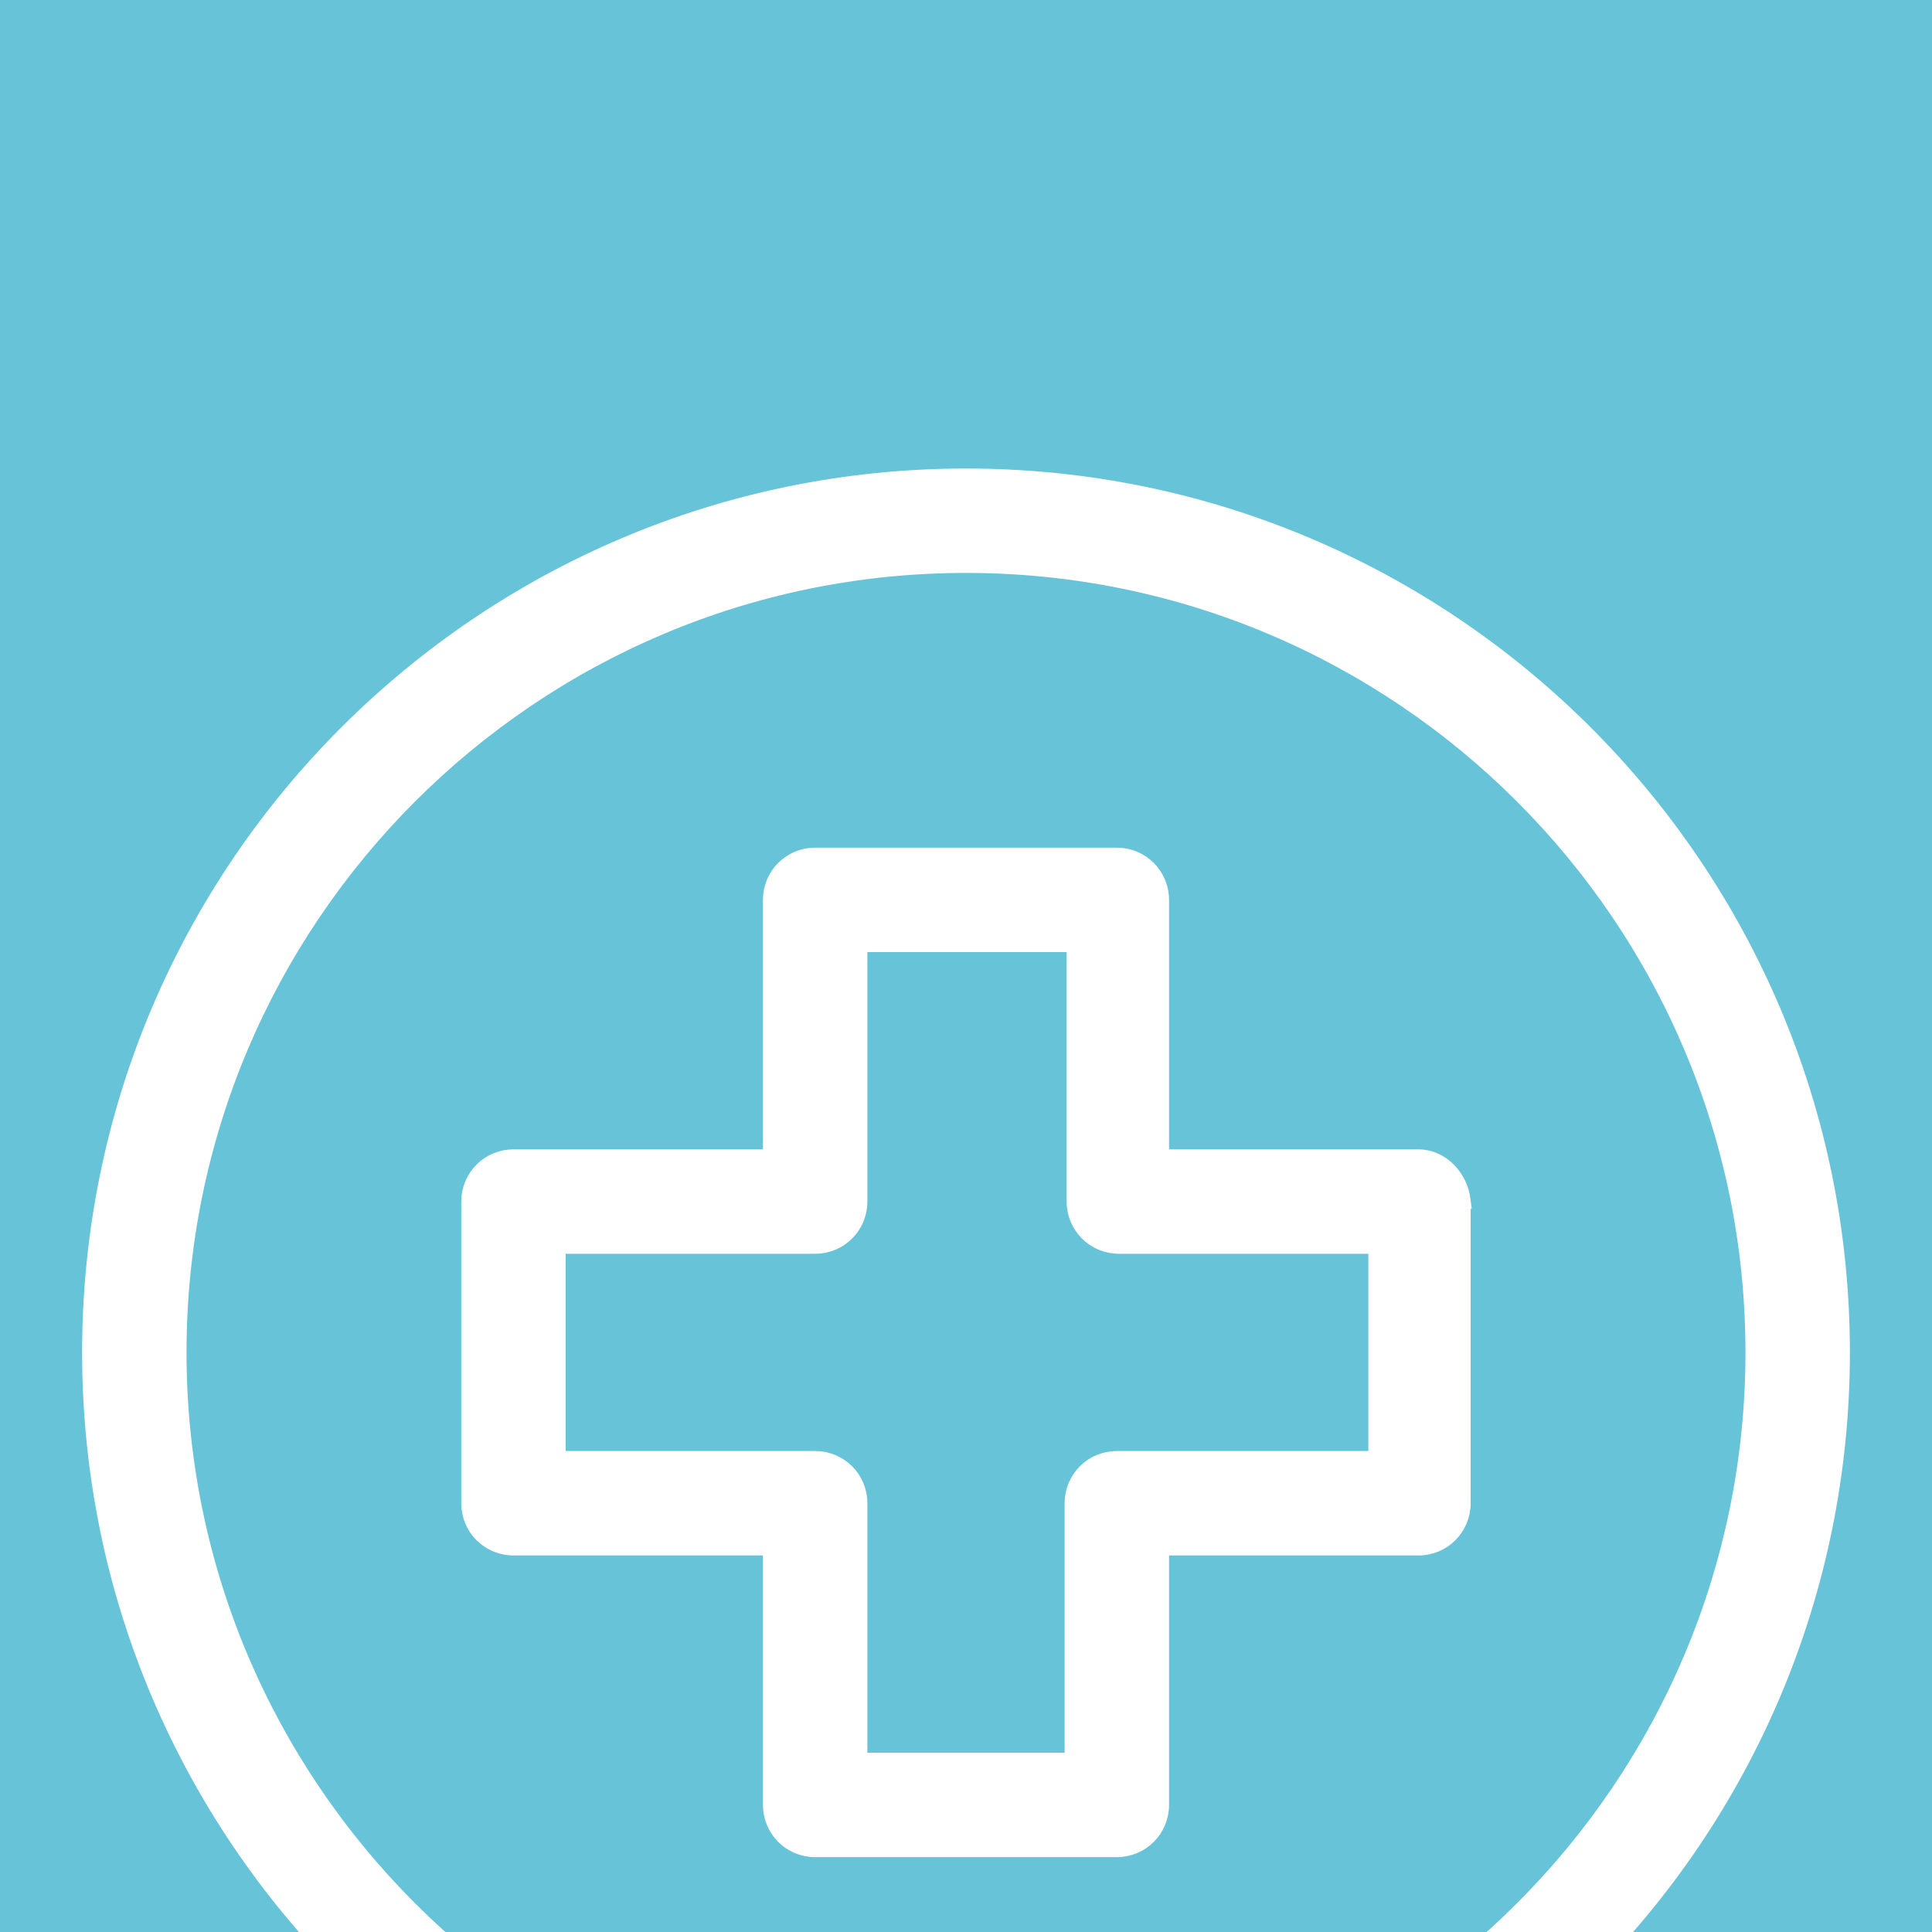 <svg width="20" height="20" viewBox="0 0 20 20" fill="none" xmlns="http://www.w3.org/2000/svg">
<rect width="20" height="20" fill="#F5F5F5"/>
<g id="Menu 2" filter="url(#filter0_d_301_28)">
<rect width="1440" height="80" transform="translate(-1188 -30)" fill="white"/>
<g id="CTA">
<g id="CTA_2">
<rect x="-12" y="-10" width="196" height="40" rx="4" fill="#66C3D8"/>
<g id="Rendez-vous" clip-path="url(#clip0_301_28)">
<g id="Group 340">
<path id="Vector" d="M10 0.925C4.992 0.925 0.925 4.992 0.925 10C0.925 15.008 4.992 19.075 10 19.075C15.008 19.075 19.075 15.008 19.075 10C19.075 4.992 15.008 0.925 10 0.925ZM10 18.144C5.509 18.144 1.856 14.491 1.856 10C1.856 5.509 5.509 1.856 10 1.856C14.491 1.856 18.144 5.509 18.144 10C18.144 14.491 14.491 18.144 10 18.144Z" fill="white" stroke="white" stroke-width="0.15"/>
<path id="Vector_2" d="M14.684 7.973H12.027V5.316C12.027 5.057 11.819 4.85 11.561 4.85H8.438C8.18 4.85 7.973 5.057 7.973 5.316V7.973H5.315C5.057 7.973 4.85 8.18 4.85 8.439V11.561C4.85 11.82 5.057 12.027 5.315 12.027H7.973V14.684C7.973 14.943 8.18 15.15 8.438 15.15H11.561C11.819 15.15 12.027 14.943 12.027 14.684V12.027H14.684C14.942 12.027 15.149 11.82 15.149 11.561V8.439H15.15L15.149 8.431C15.124 8.183 14.924 7.973 14.684 7.973ZM14.24 11.096H11.561C11.303 11.096 11.096 11.303 11.096 11.561V14.219H8.904V11.561C8.904 11.303 8.697 11.096 8.438 11.096H5.781V8.904H8.438C8.697 8.904 8.904 8.697 8.904 8.439V5.781H11.117V8.439C11.117 8.697 11.325 8.904 11.583 8.904H14.24V11.096Z" fill="white" stroke="white" stroke-width="0.15"/>
</g>
</g>
</g>
</g>
</g>
<defs>
<filter id="filter0_d_301_28" x="-1208" y="-46" width="1480" height="120" filterUnits="userSpaceOnUse" color-interpolation-filters="sRGB">
<feFlood flood-opacity="0" result="BackgroundImageFix"/>
<feColorMatrix in="SourceAlpha" type="matrix" values="0 0 0 0 0 0 0 0 0 0 0 0 0 0 0 0 0 0 127 0" result="hardAlpha"/>
<feOffset dy="4"/>
<feGaussianBlur stdDeviation="10"/>
<feComposite in2="hardAlpha" operator="out"/>
<feColorMatrix type="matrix" values="0 0 0 0 0.569 0 0 0 0 0.569 0 0 0 0 0.569 0 0 0 0.2 0"/>
<feBlend mode="normal" in2="BackgroundImageFix" result="effect1_dropShadow_301_28"/>
<feBlend mode="normal" in="SourceGraphic" in2="effect1_dropShadow_301_28" result="shape"/>
</filter>
<clipPath id="clip0_301_28">
<rect width="20" height="20" fill="white"/>
</clipPath>
</defs>
</svg>
